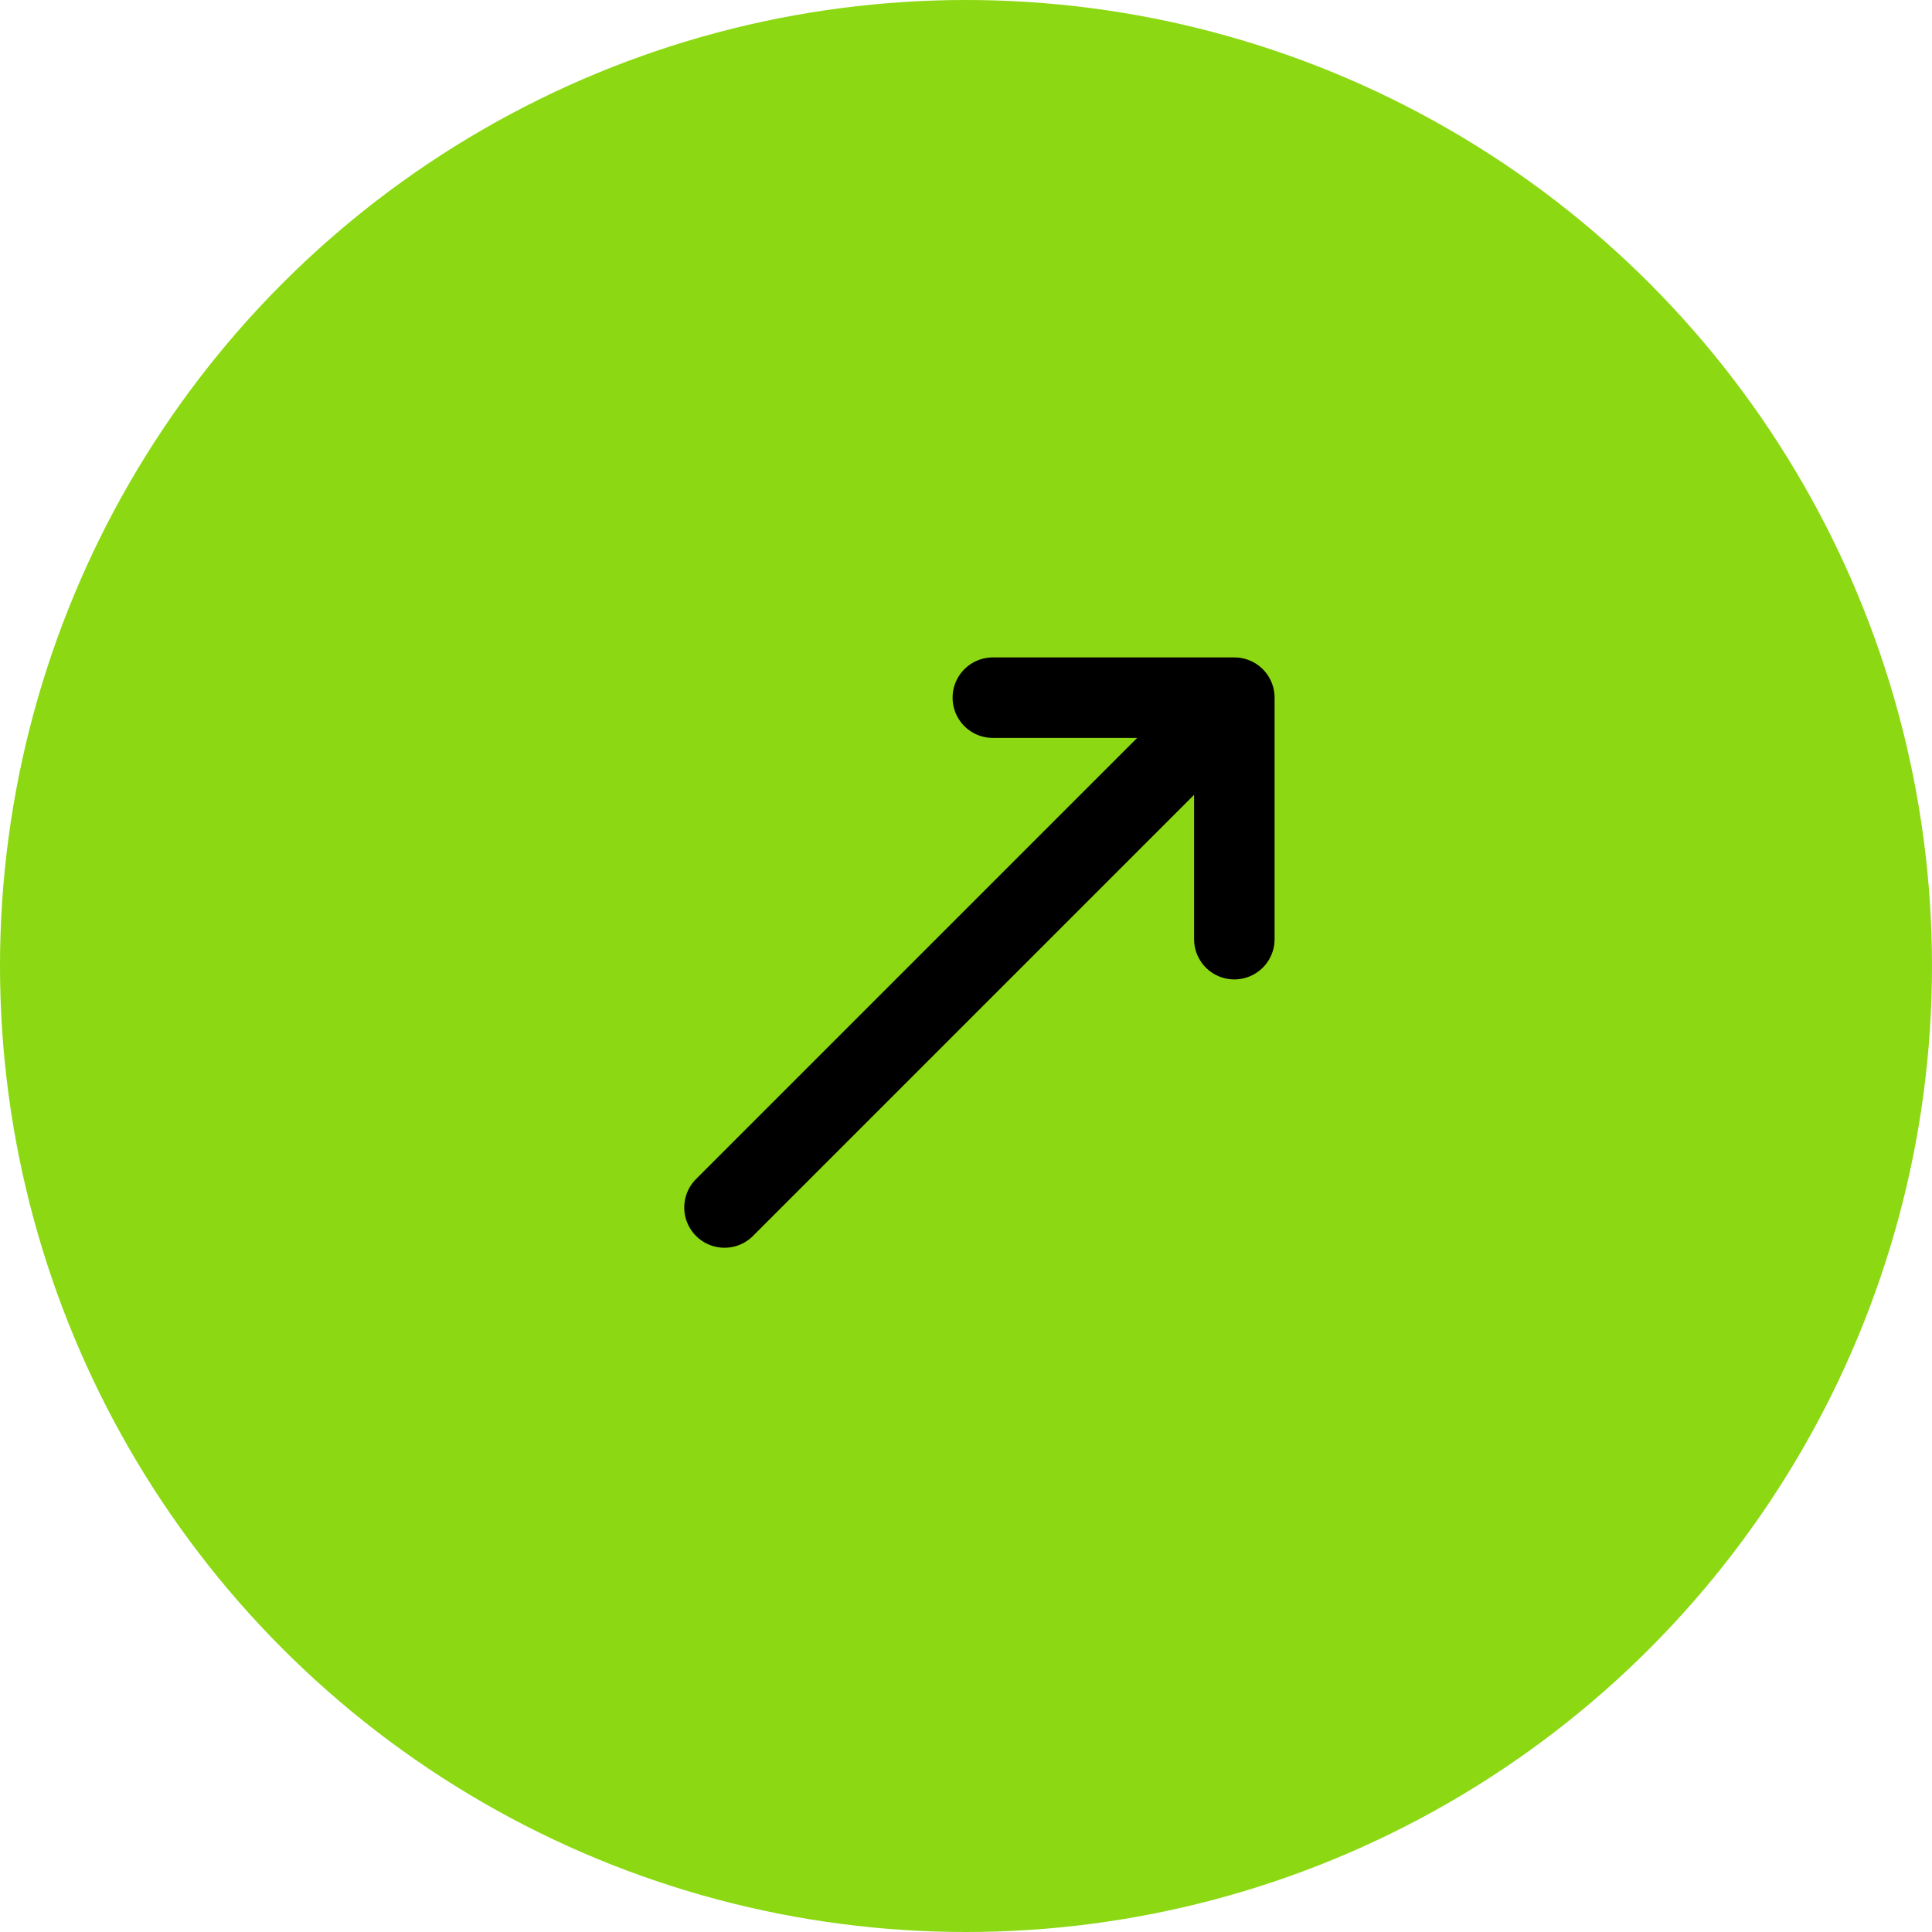 <?xml version="1.0" encoding="UTF-8"?> <svg xmlns="http://www.w3.org/2000/svg" width="36" height="36" viewBox="0 0 36 36" fill="none"><circle cx="18" cy="18" r="18" fill="#8CD812"></circle><path d="M18.5 13H23V17.5" fill="#8CD812"></path><path d="M13.5 22.5L23 13M23 13H18.5M23 13V17.5" stroke="black" stroke-width="1.5" stroke-linecap="round" stroke-linejoin="round"></path></svg> 